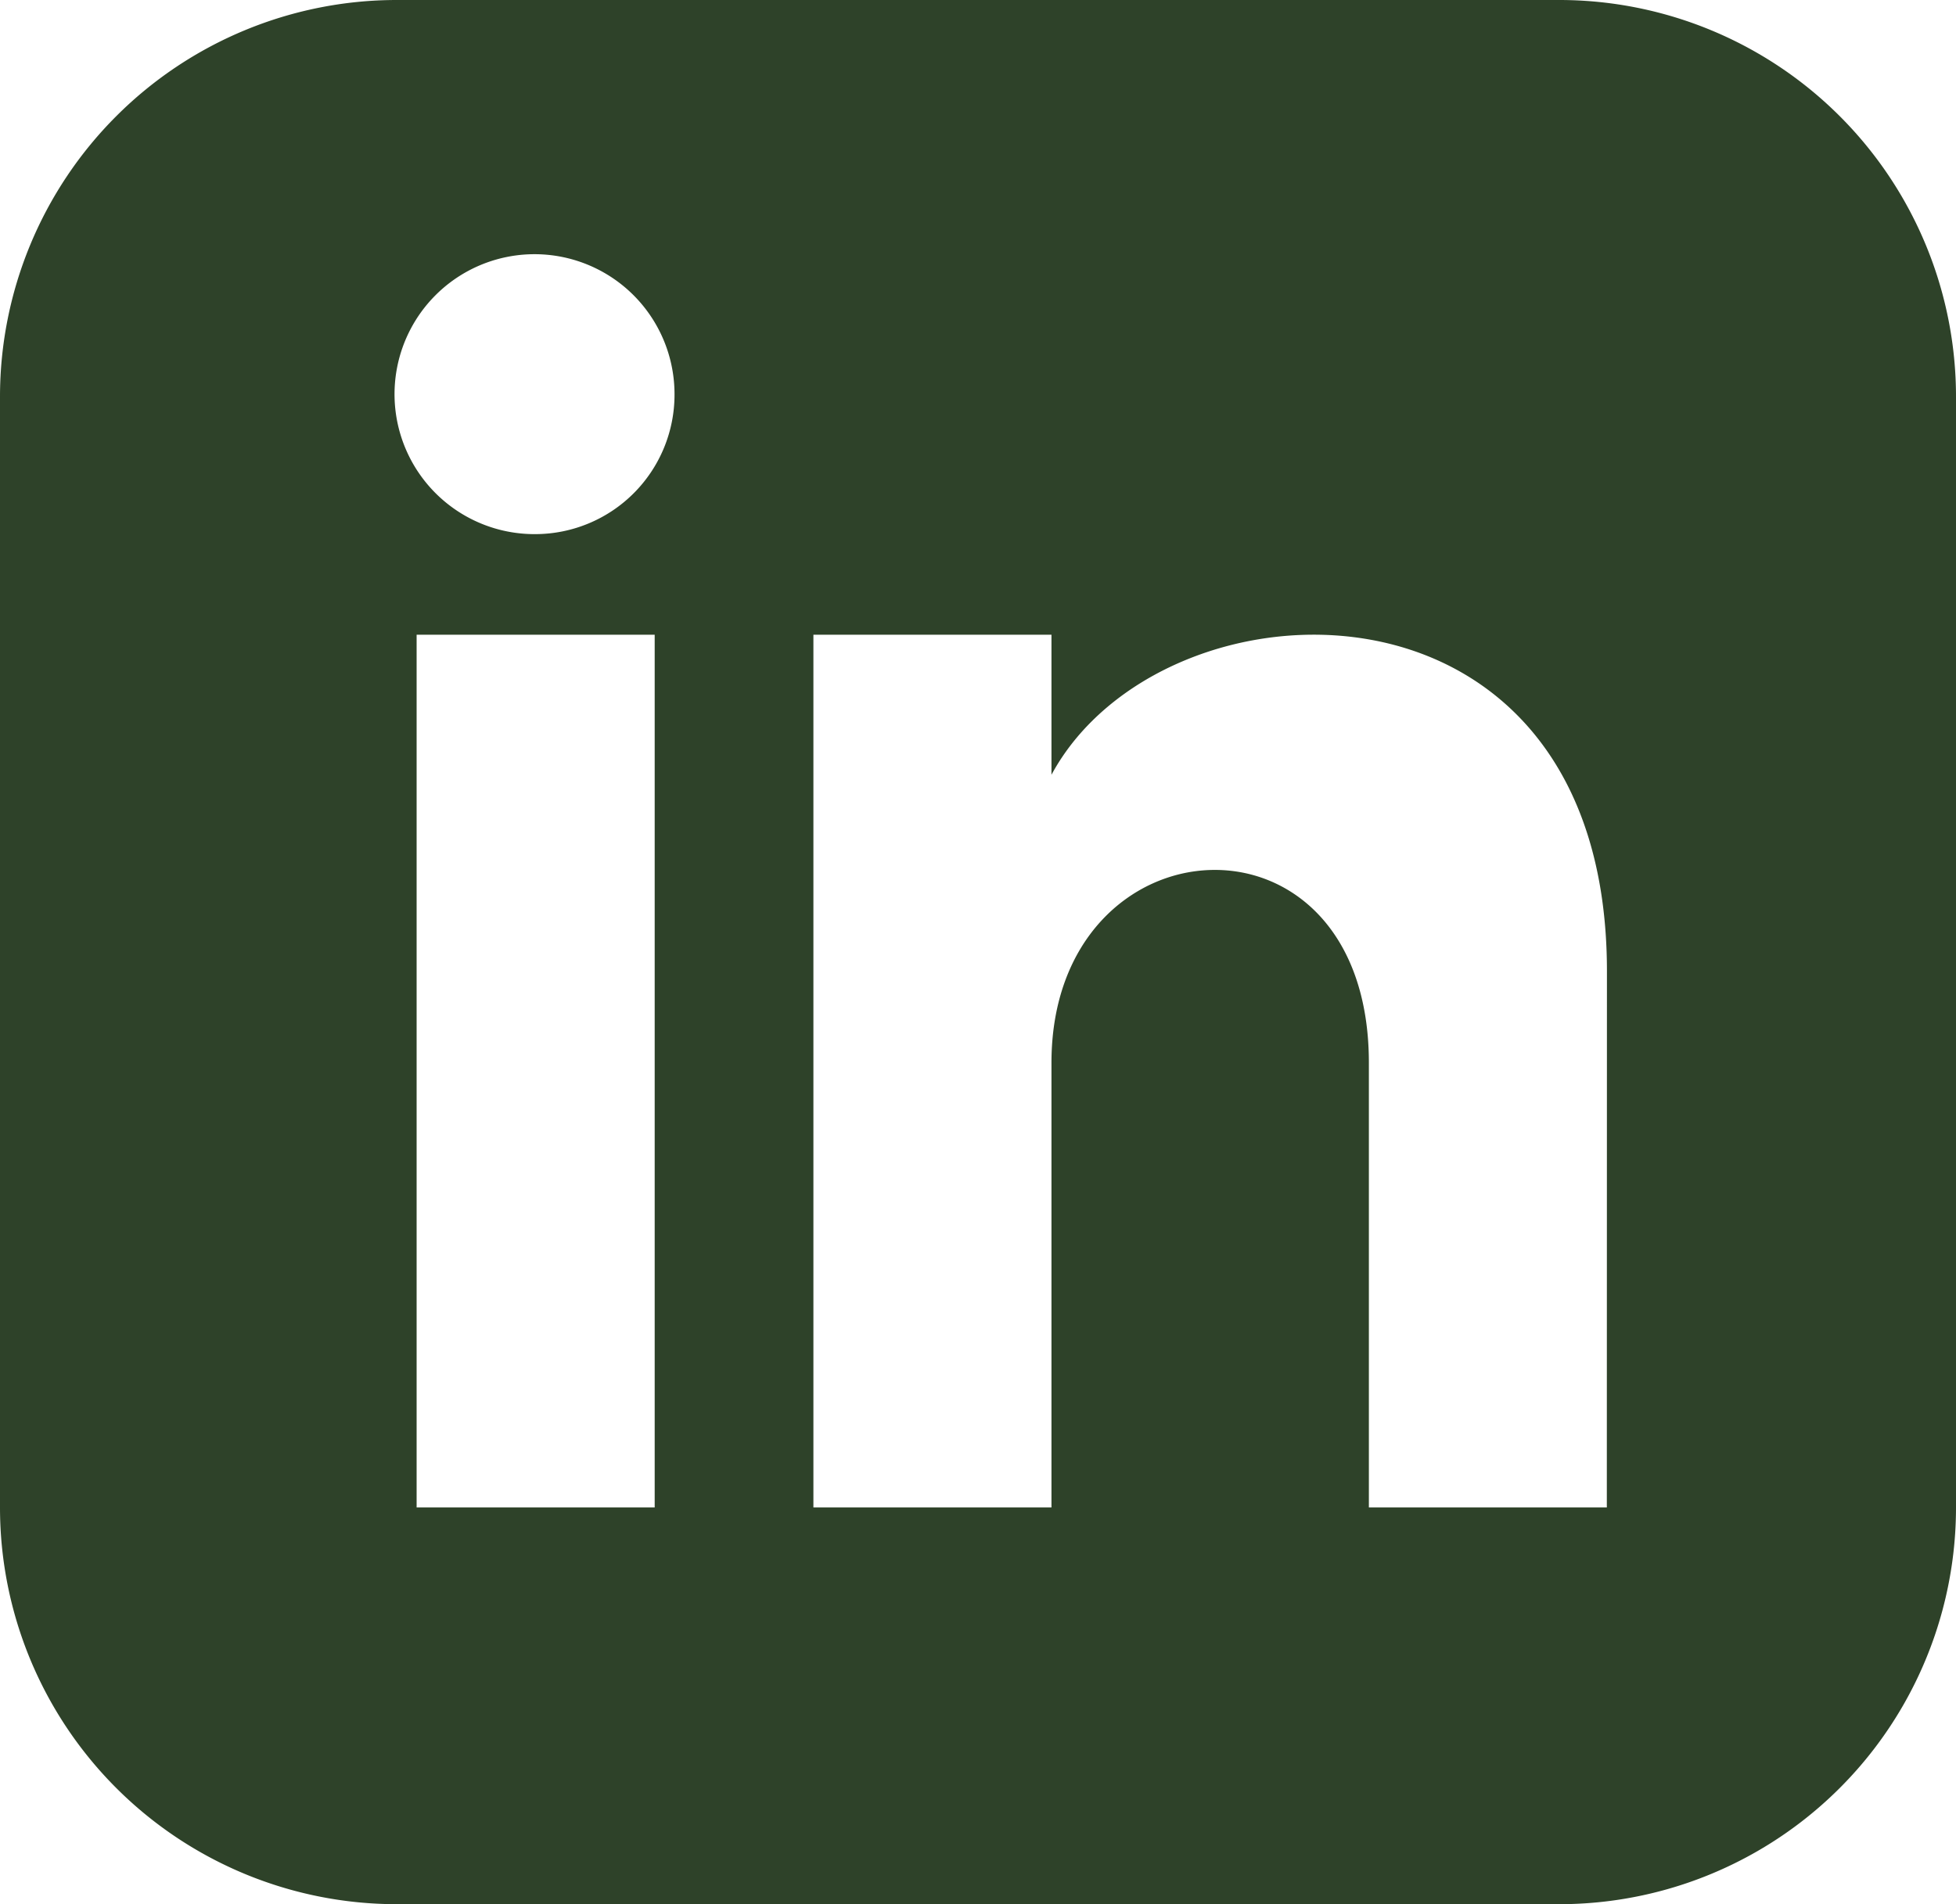 <svg xmlns="http://www.w3.org/2000/svg" width="52.954" height="51.561" viewBox="0 0 52.954 51.561">
  <path id="Path_32" data-name="Path 32" d="M345.833,0h-31.47a10.743,10.743,0,0,0-10.742,10.742V40.819a10.743,10.743,0,0,0,10.742,10.742h31.47a10.742,10.742,0,0,0,10.742-10.742V10.742A10.742,10.742,0,0,0,345.833,0M321.345,40.819H314.9V17.187h6.445Zm-3.223-26.356a3.79,3.79,0,1,1,3.76-3.79,3.776,3.776,0,0,1-3.76,3.79m29,26.356H340.68V28.779c0-7.236-8.593-6.688-8.593,0V40.819h-6.445V17.187h6.445v3.792c3-5.556,15.038-5.966,15.038,5.319Z" transform="translate(-303.621)" fill="#2e4229"/>
</svg>
